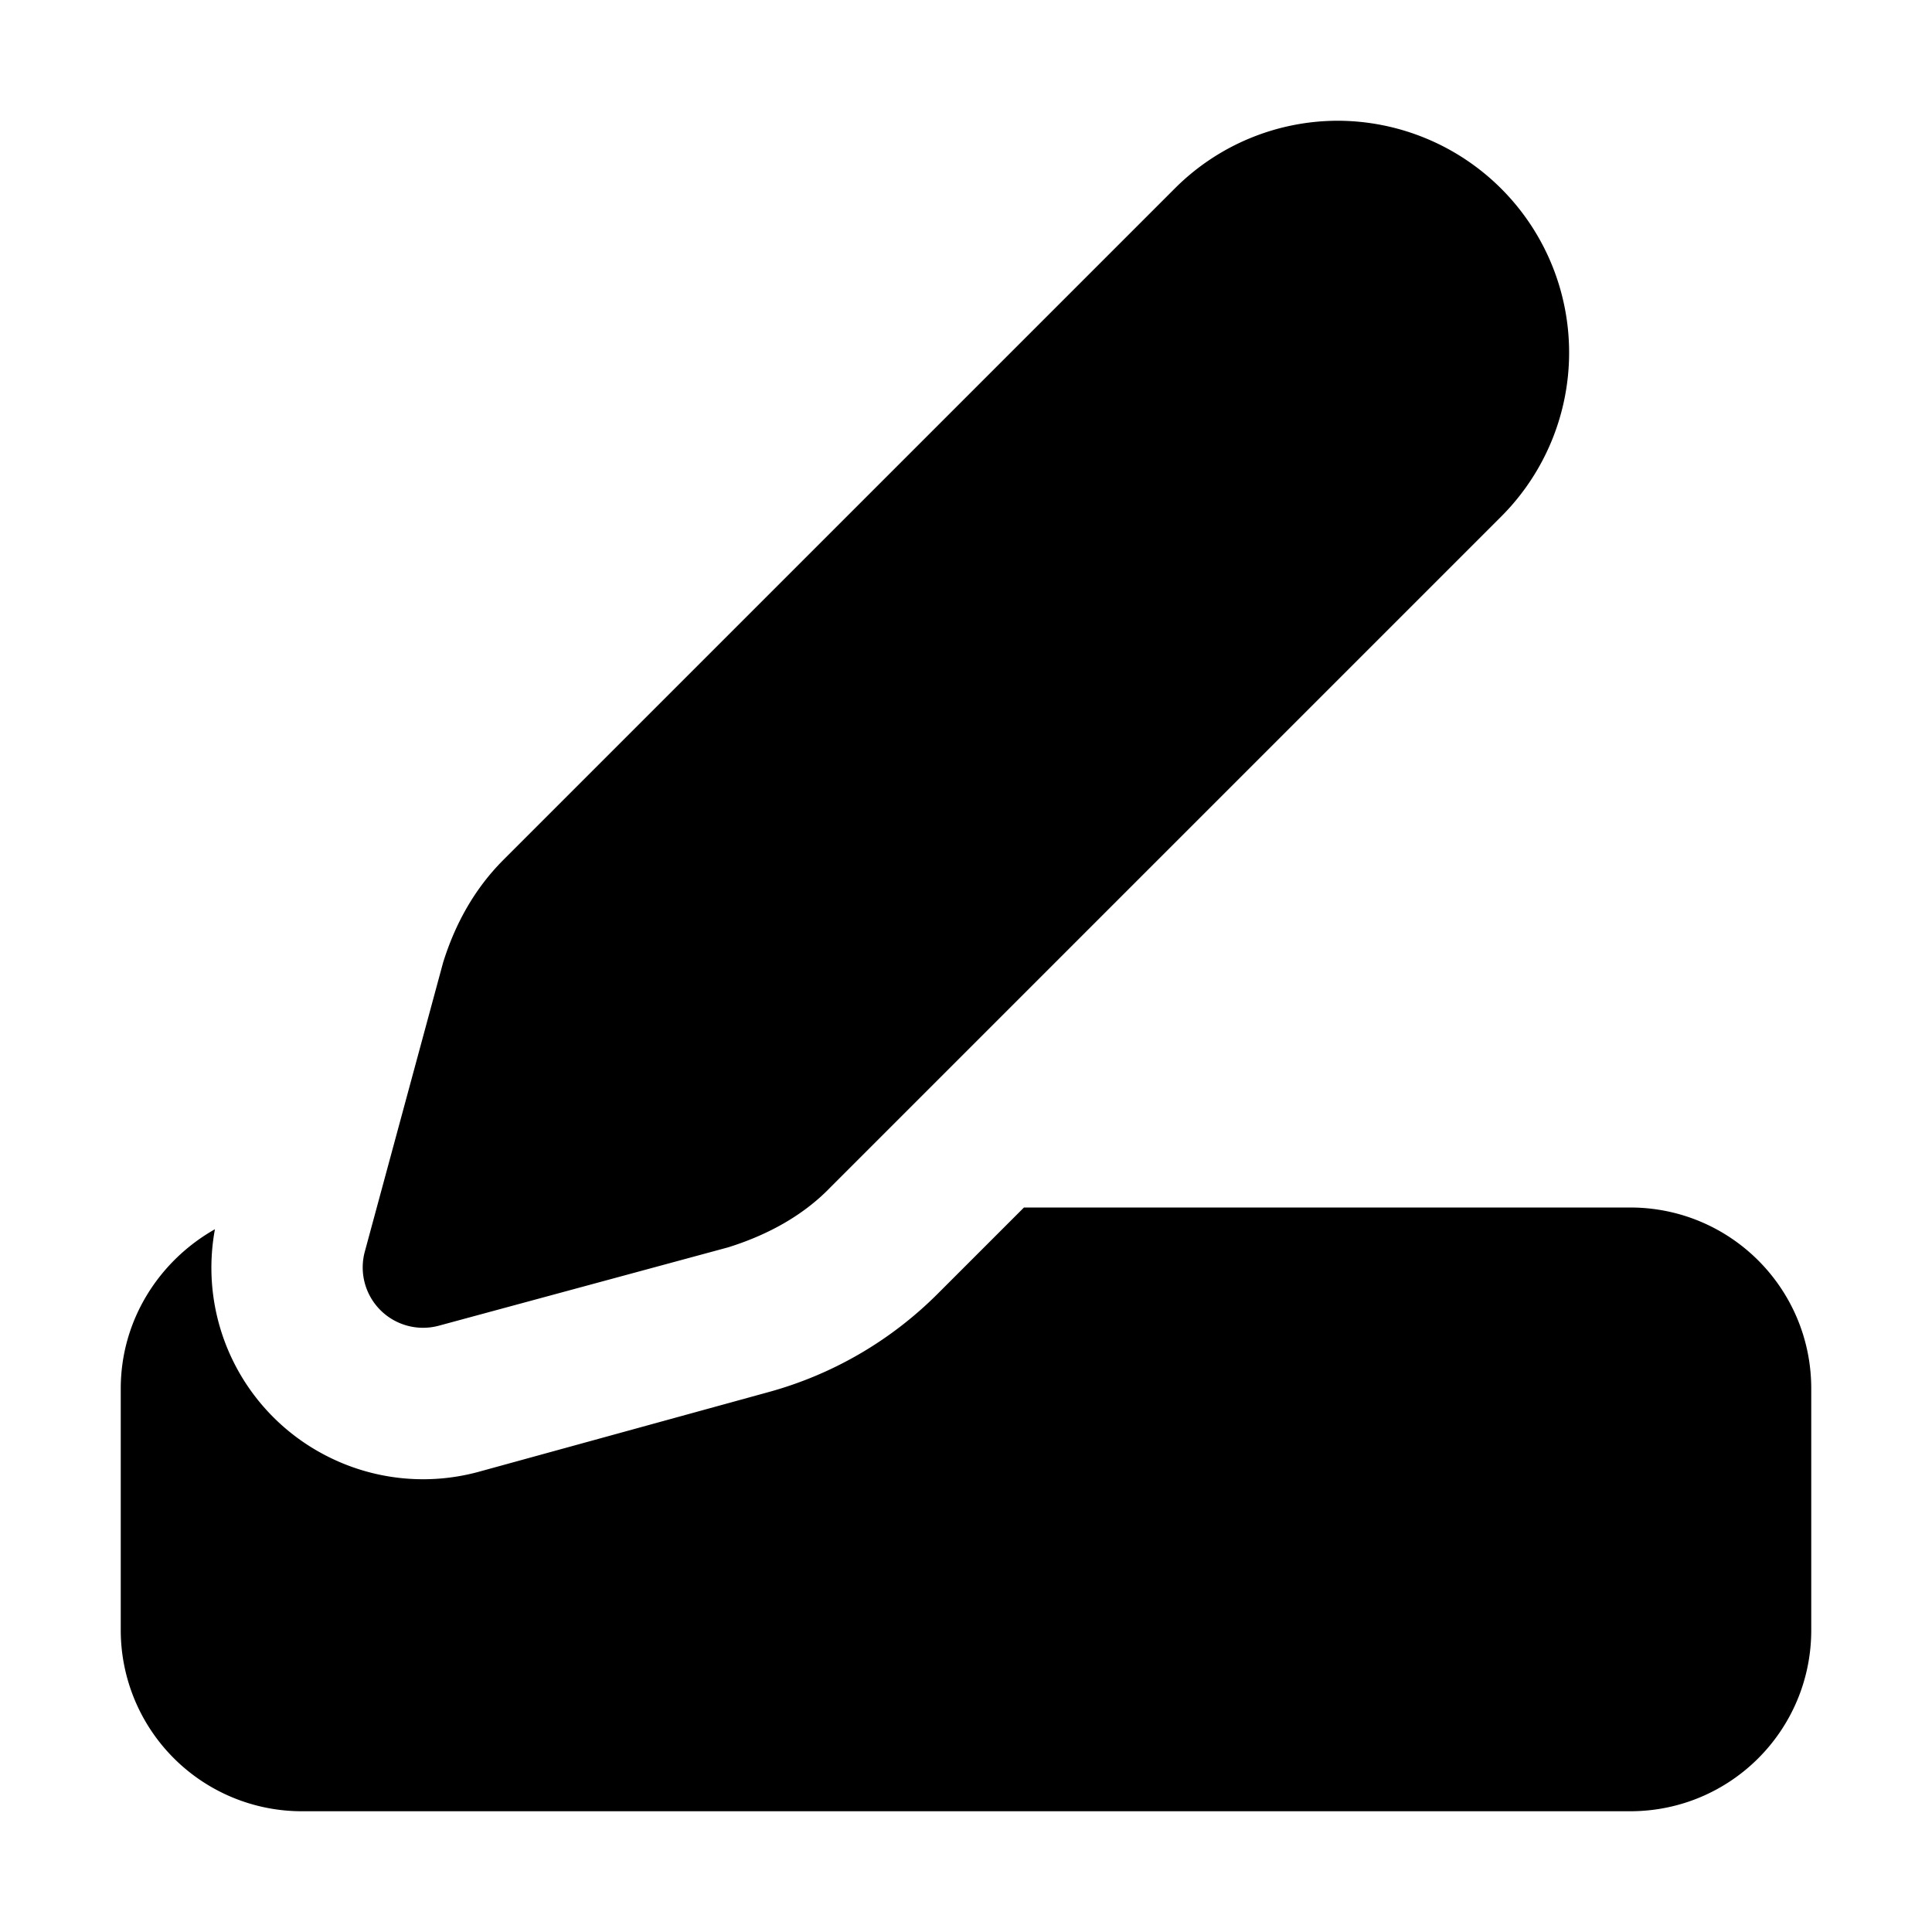 <svg width="16" height="16" viewBox="0 0 16 16" xmlns="http://www.w3.org/2000/svg"><path d="M2.73 12.07a1.75 1.75 0 0 0 1.23.12l2.4-.66a3.16 3.16 0 0 0 1.4-.81l.72-.72h5.02c.83 0 1.5.67 1.5 1.5v2c0 .83-.67 1.5-1.5 1.5h-11A1.5 1.5 0 0 1 1 13.5v-2c0-.57.32-1.06.78-1.32a1.75 1.75 0 0 0 .95 1.89ZM11.08 1a1.91 1.91 0 0 0-1.35.56L4.17 7.12c-.24.24-.4.53-.5.85l-.65 2.4a.5.5 0 0 0 .61.61l2.4-.65c.32-.1.62-.26.85-.5l5.56-5.56A1.92 1.92 0 0 0 11.08 1Z"/></svg>